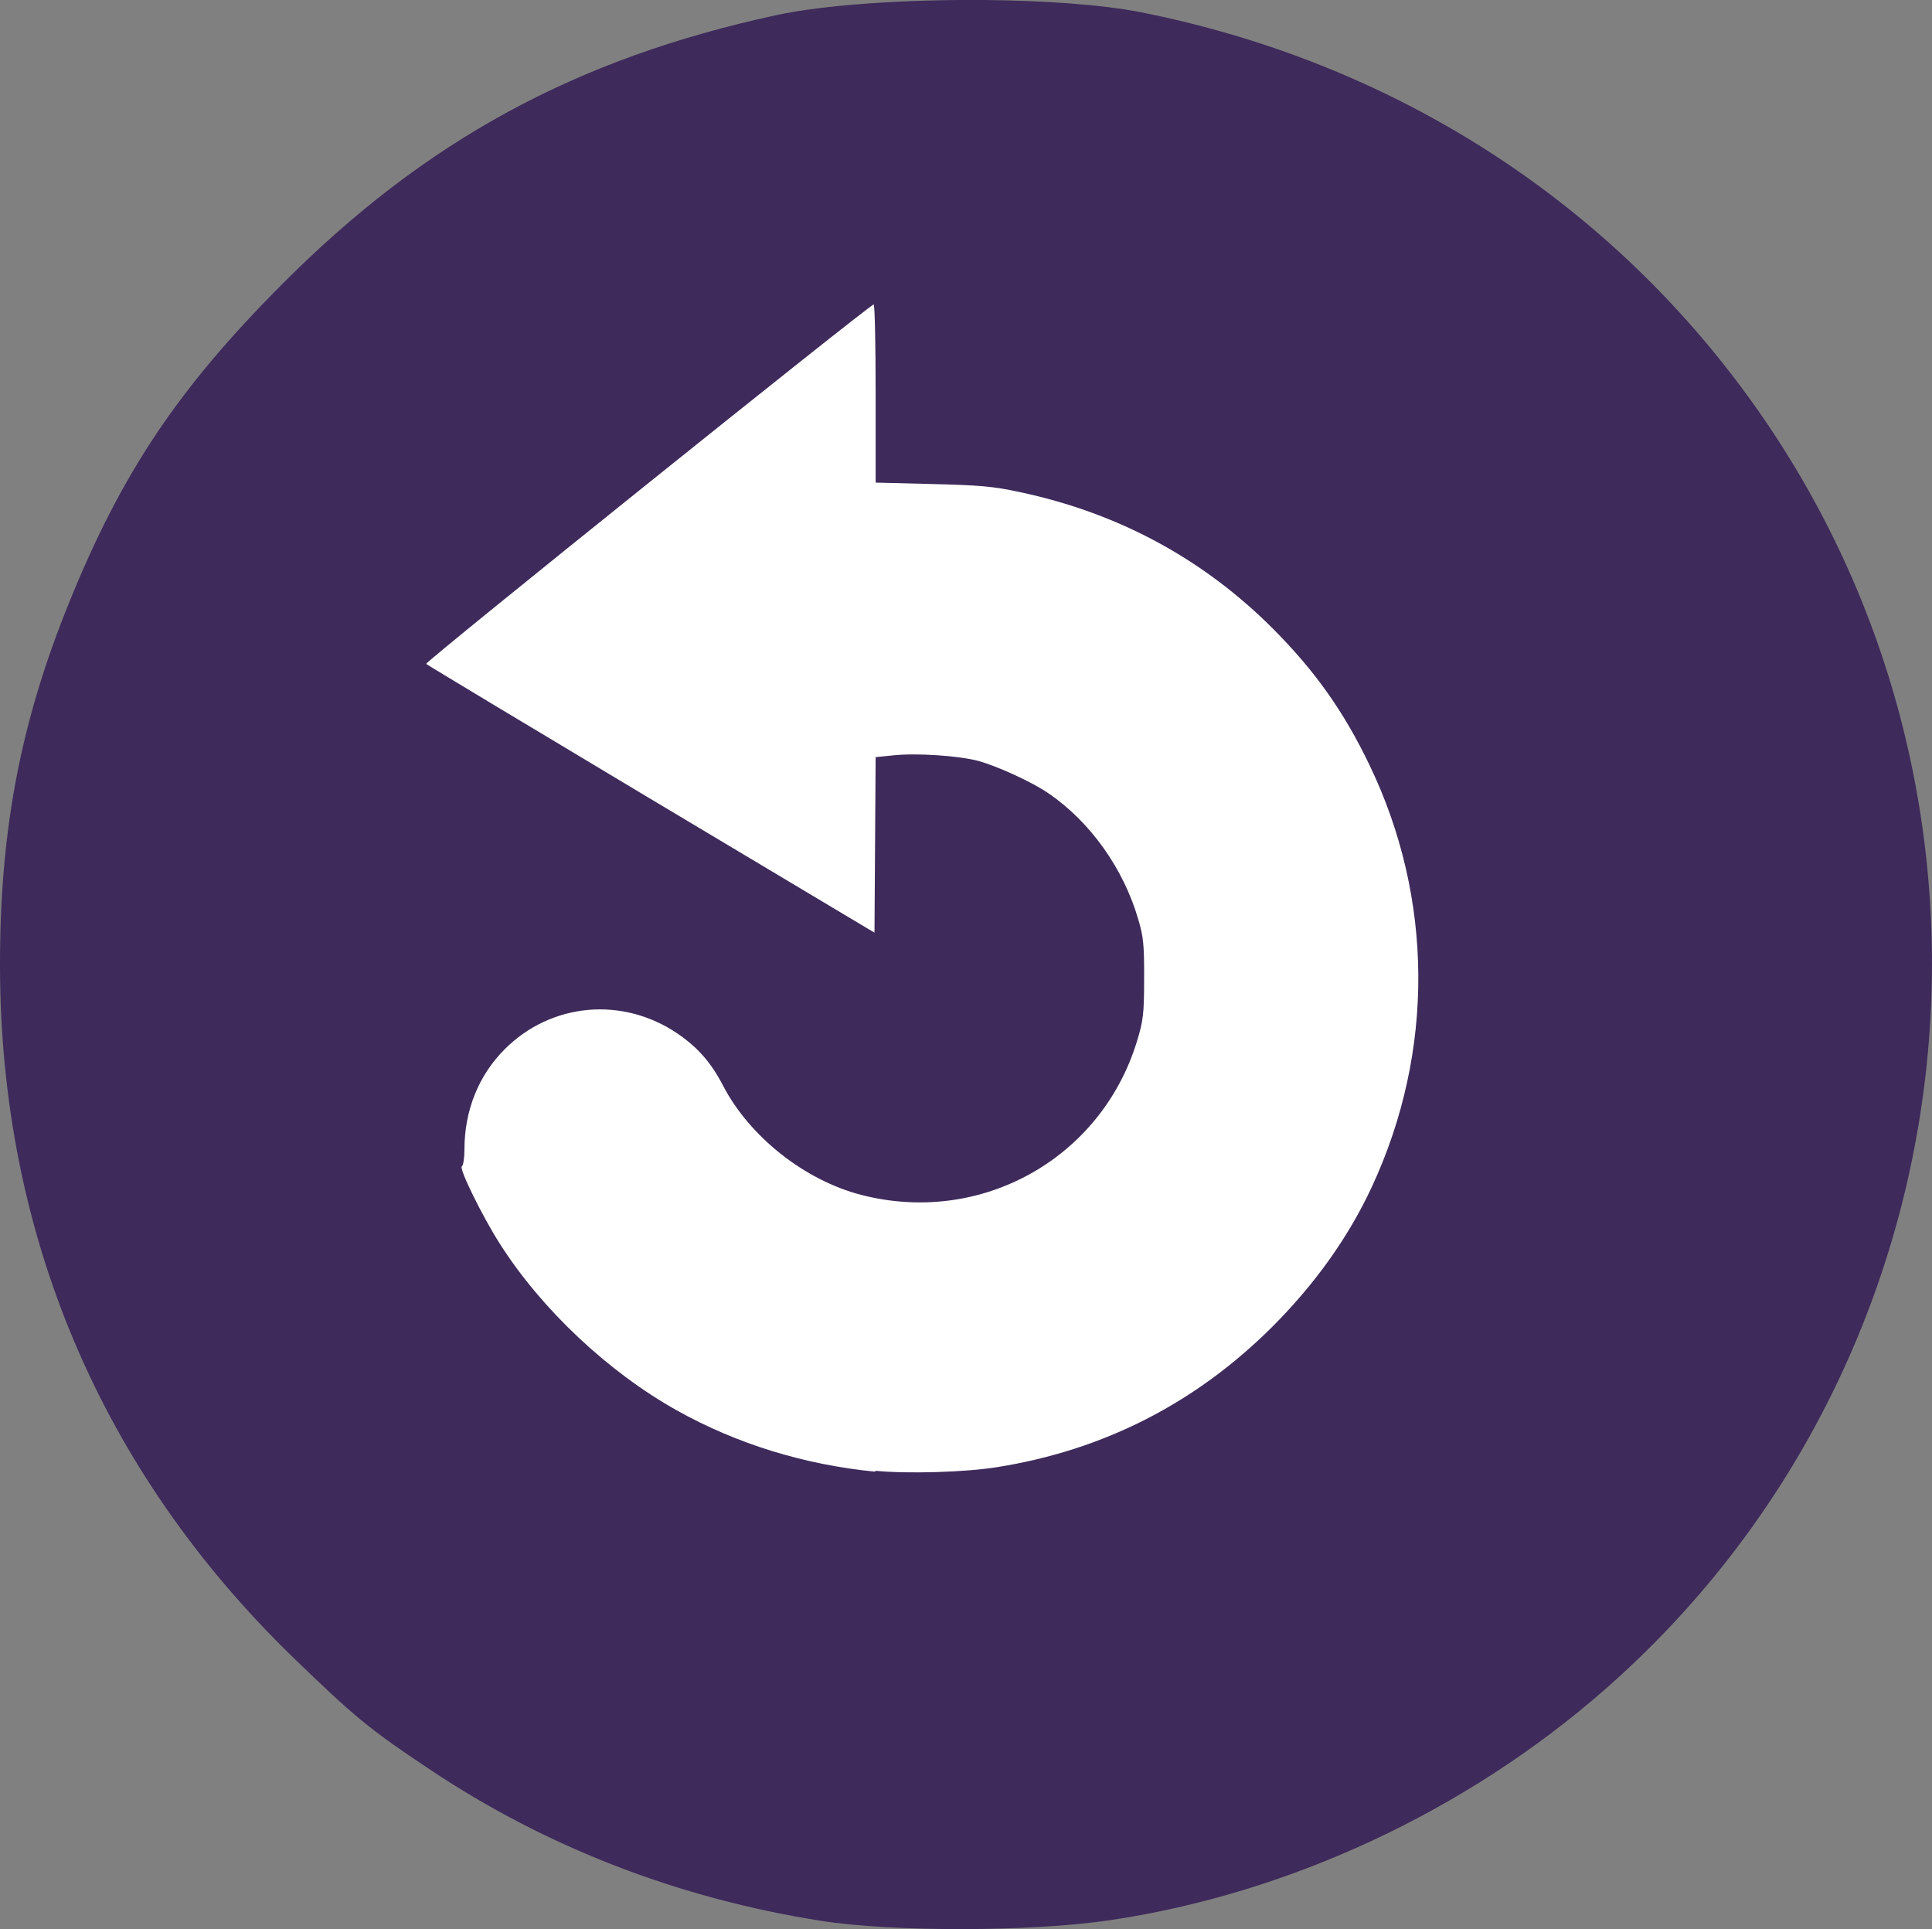 <?xml version="1.0" encoding="UTF-8" standalone="no"?>
<!-- Created with Inkscape (http://www.inkscape.org/) -->

<svg
   width="6.714mm"
   height="6.704mm"
   viewBox="0 0 6.714 6.704"
   version="1.1"
   id="svg1414"
   inkscape:version="1.2 (dc2aedaf03, 2022-05-15)"
   sodipodi:docname="restart.svg"
   xmlns:inkscape="http://www.inkscape.org/namespaces/inkscape"
   xmlns:sodipodi="http://sodipodi.sourceforge.net/DTD/sodipodi-0.dtd"
   xmlns="http://www.w3.org/2000/svg"
   xmlns:svg="http://www.w3.org/2000/svg">
  <rect x="0" y="0" width="6.714" height="6.704" fill="#808080" stroke="none"/>
  <sodipodi:namedview
     id="namedview1416"
     pagecolor="#ffffff"
     bordercolor="#000000"
     borderopacity="0.25"
     inkscape:showpageshadow="2"
     inkscape:pageopacity="0.0"
     inkscape:pagecheckerboard="0"
     inkscape:deskcolor="#d1d1d1"
     inkscape:document-units="mm"
     showgrid="false"
     inkscape:zoom="0.73851712"
     inkscape:cx="176.70545"
     inkscape:cy="90.722338"
     inkscape:window-width="1920"
     inkscape:window-height="1009"
     inkscape:window-x="-8"
     inkscape:window-y="-8"
     inkscape:window-maximized="1"
     inkscape:current-layer="layer1" />
  <defs
     id="defs1411" />
  <g
     inkscape:label="Vrstva 1"
     inkscape:groupmode="layer"
     id="layer1"
     transform="translate(-58.132,-124.42)">
    <path
       id="path56498-5"
       style="fill:#3e2a5b;fill-opacity:1;stroke-width:0.022"
       d="m 61.551,124.42 c -0.27,-0.002 -0.553,0.016 -0.723,0.053 -0.696,0.151 -1.218,0.435 -1.715,0.934 -0.362,0.363 -0.559,0.657 -0.742,1.11 -0.169,0.417 -0.24,0.794 -0.239,1.263 0.002,0.929 0.35,1.75 1.017,2.398 0.215,0.208 0.264,0.249 0.474,0.389 0.406,0.272 0.867,0.45 1.363,0.528 0.251,0.039 0.729,0.038 1.001,-0.002 0.623,-0.092 1.239,-0.379 1.721,-0.801 1.291,-1.13 1.514,-3.08 0.512,-4.476 -0.506,-0.705 -1.253,-1.181 -2.126,-1.354 -0.133,-0.026 -0.334,-0.04 -0.544,-0.042 z"
       sodipodi:nodetypes="ssssssssssssss" />
    <path
       style="fill:#ffffff;stroke-width:0.009"
       d="m 61.173,129.534 c -0.245,-0.024 -0.48,-0.096 -0.689,-0.213 -0.238,-0.133 -0.47,-0.351 -0.615,-0.579 -0.06,-0.094 -0.143,-0.262 -0.132,-0.269 0.005,-0.003 0.009,-0.029 0.009,-0.058 0,-0.136 0.049,-0.258 0.14,-0.349 0.162,-0.162 0.41,-0.184 0.601,-0.054 0.07,0.048 0.116,0.1 0.158,0.181 0.092,0.177 0.283,0.328 0.479,0.379 0.416,0.108 0.834,-0.125 0.959,-0.533 0.022,-0.072 0.025,-0.096 0.025,-0.217 5.3e-4,-0.115 -0.002,-0.146 -0.02,-0.206 -0.051,-0.177 -0.167,-0.34 -0.312,-0.439 -0.058,-0.04 -0.179,-0.095 -0.245,-0.113 -0.068,-0.018 -0.216,-0.028 -0.296,-0.019 l -0.06,0.006 -0.002,0.305 -0.002,0.305 -0.775,-0.463 c -0.426,-0.255 -0.779,-0.467 -0.783,-0.471 -0.006,-0.006 1.527,-1.237 1.555,-1.249 0.004,-0.002 0.007,0.137 0.007,0.308 v 0.311 l 0.196,0.005 c 0.164,0.004 0.214,0.008 0.305,0.028 0.344,0.073 0.639,0.233 0.882,0.477 0.145,0.146 0.244,0.286 0.333,0.471 0.223,0.463 0.227,0.995 0.009,1.465 -0.081,0.175 -0.198,0.339 -0.347,0.488 -0.266,0.265 -0.585,0.428 -0.954,0.487 -0.109,0.018 -0.314,0.024 -0.424,0.013 z"
       id="path56569-5" />
  </g>
</svg>
